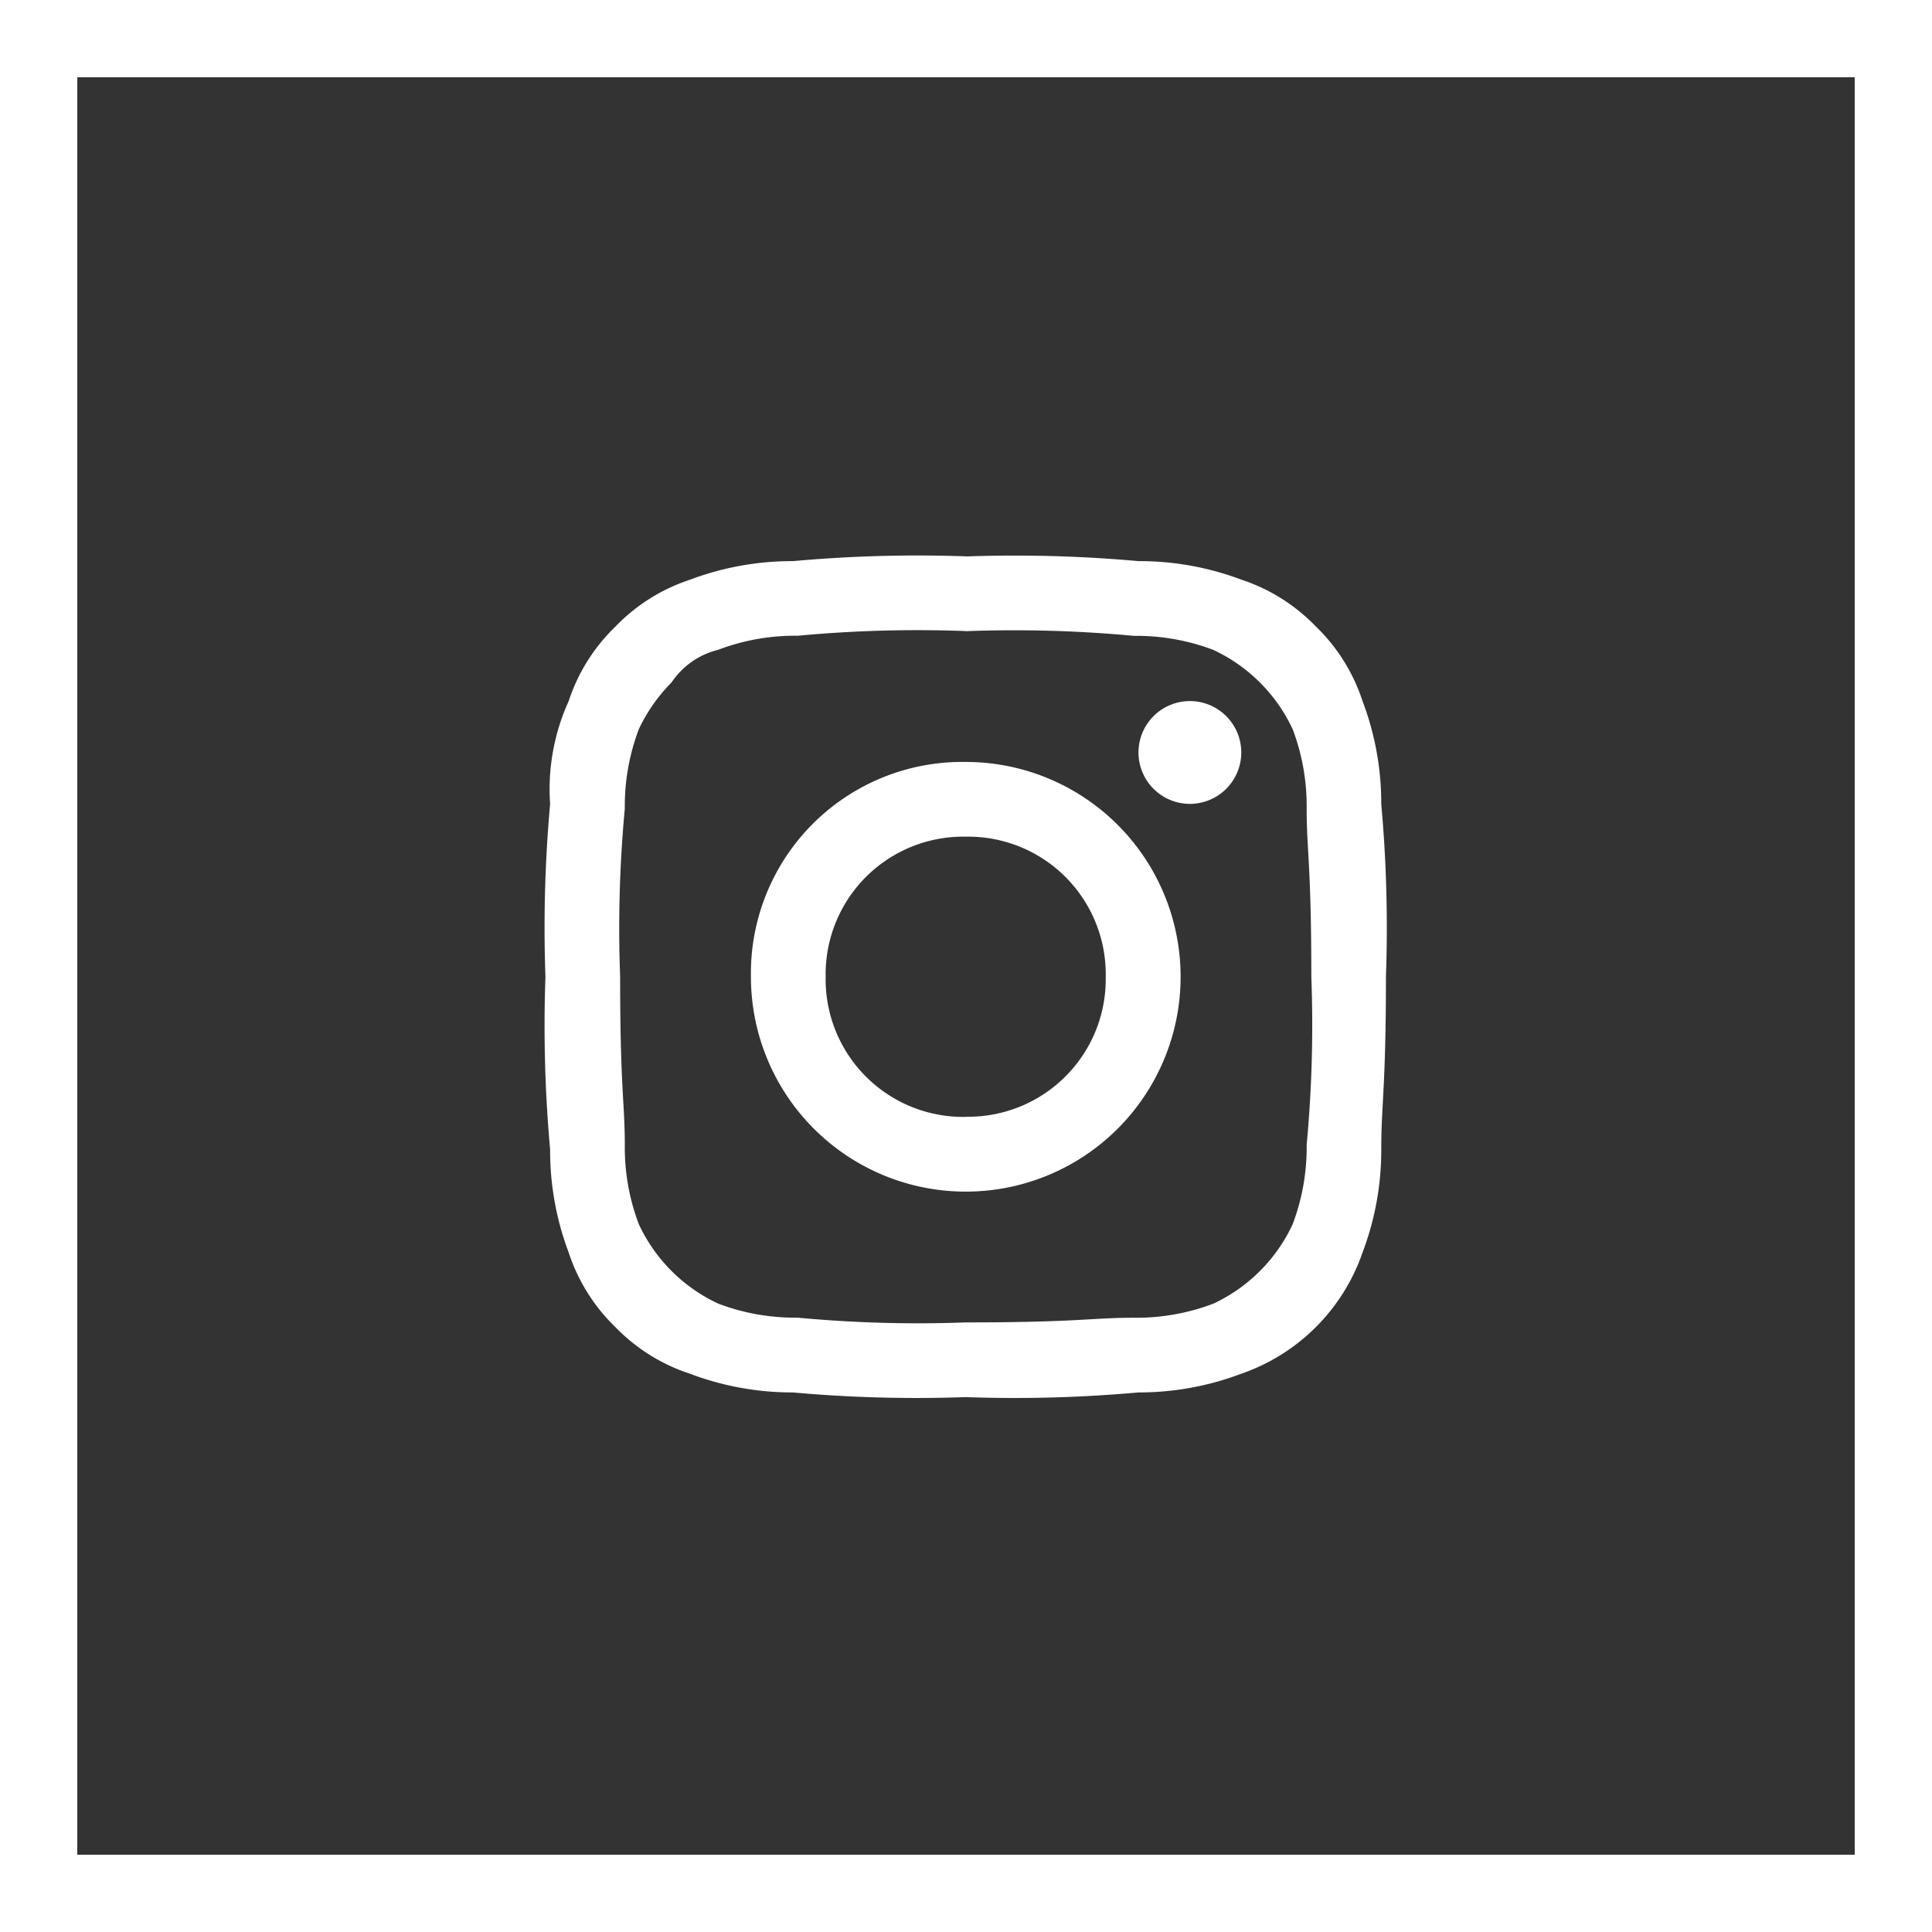 <?xml version="1.0" encoding="UTF-8"?> <svg xmlns="http://www.w3.org/2000/svg" width="50" height="50" viewBox="0 0 50 50"><rect x="0" y="0" width="50" height="50" fill="#333333" stroke="none"/><g id="Grupo_164" data-name="Grupo 164" transform="translate(-920 -6470)"><g id="instagram" transform="translate(923 6473)"><g id="Group_153" data-name="Group 153" transform="translate(11.116 11.401)"><g id="Instagram-2" data-name="Instagram"><path id="Path_3" data-name="Path 3" d="M10.878,1.934a33.354,33.354,0,0,1,4.351.121,5.606,5.606,0,0,1,2.055.363,4.245,4.245,0,0,1,2.055,2.055A5.606,5.606,0,0,1,19.7,6.527c0,1.088.121,1.45.121,4.351a33.354,33.354,0,0,1-.121,4.351,5.606,5.606,0,0,1-.363,2.055,4.245,4.245,0,0,1-2.055,2.055,5.606,5.606,0,0,1-2.055.363c-1.088,0-1.45.121-4.351.121A33.354,33.354,0,0,1,6.527,19.7a5.606,5.606,0,0,1-2.055-.363,4.245,4.245,0,0,1-2.055-2.055,5.606,5.606,0,0,1-.363-2.055c0-1.088-.121-1.45-.121-4.351a33.353,33.353,0,0,1,.121-4.351A5.606,5.606,0,0,1,2.417,4.47a4.341,4.341,0,0,1,.846-1.209,2.043,2.043,0,0,1,1.209-.846,5.606,5.606,0,0,1,2.055-.363,33.354,33.354,0,0,1,4.351-.121m0-1.934A35.713,35.713,0,0,0,6.406.121,7.462,7.462,0,0,0,3.747.6,4.732,4.732,0,0,0,1.813,1.813,4.732,4.732,0,0,0,.6,3.747,5.507,5.507,0,0,0,.121,6.406,35.714,35.714,0,0,0,0,10.878,35.715,35.715,0,0,0,.121,15.35,7.462,7.462,0,0,0,.6,18.009a4.732,4.732,0,0,0,1.209,1.934,4.732,4.732,0,0,0,1.934,1.209,7.462,7.462,0,0,0,2.659.483,35.714,35.714,0,0,0,4.472.121,35.714,35.714,0,0,0,4.472-.121,7.462,7.462,0,0,0,2.659-.483,5.071,5.071,0,0,0,3.143-3.143,7.462,7.462,0,0,0,.483-2.659c0-1.209.121-1.571.121-4.472a35.714,35.714,0,0,0-.121-4.472,7.462,7.462,0,0,0-.483-2.659,4.732,4.732,0,0,0-1.209-1.934A4.732,4.732,0,0,0,18.009.6,7.462,7.462,0,0,0,15.35.121,35.714,35.714,0,0,0,10.878,0m0,5.318a5.47,5.47,0,0,0-5.56,5.56,5.56,5.56,0,1,0,5.56-5.56m0,9.186a3.561,3.561,0,0,1-3.626-3.626,3.561,3.561,0,0,1,3.626-3.626A3.561,3.561,0,0,1,14.5,10.878,3.561,3.561,0,0,1,10.878,14.5m5.8-10.757a1.33,1.33,0,1,0,1.33,1.33,1.33,1.33,0,0,0-1.33-1.33" fill="#fff" fill-rule="evenodd"></path></g></g></g><g id="Retângulo_80" data-name="Retângulo 80" transform="translate(970 6520) rotate(180)" fill="none" stroke="#fff" stroke-width="2"><rect width="50" height="50" stroke="none"></rect><rect x="1" y="1" width="48" height="48" fill="none"></rect></g></g></svg> 